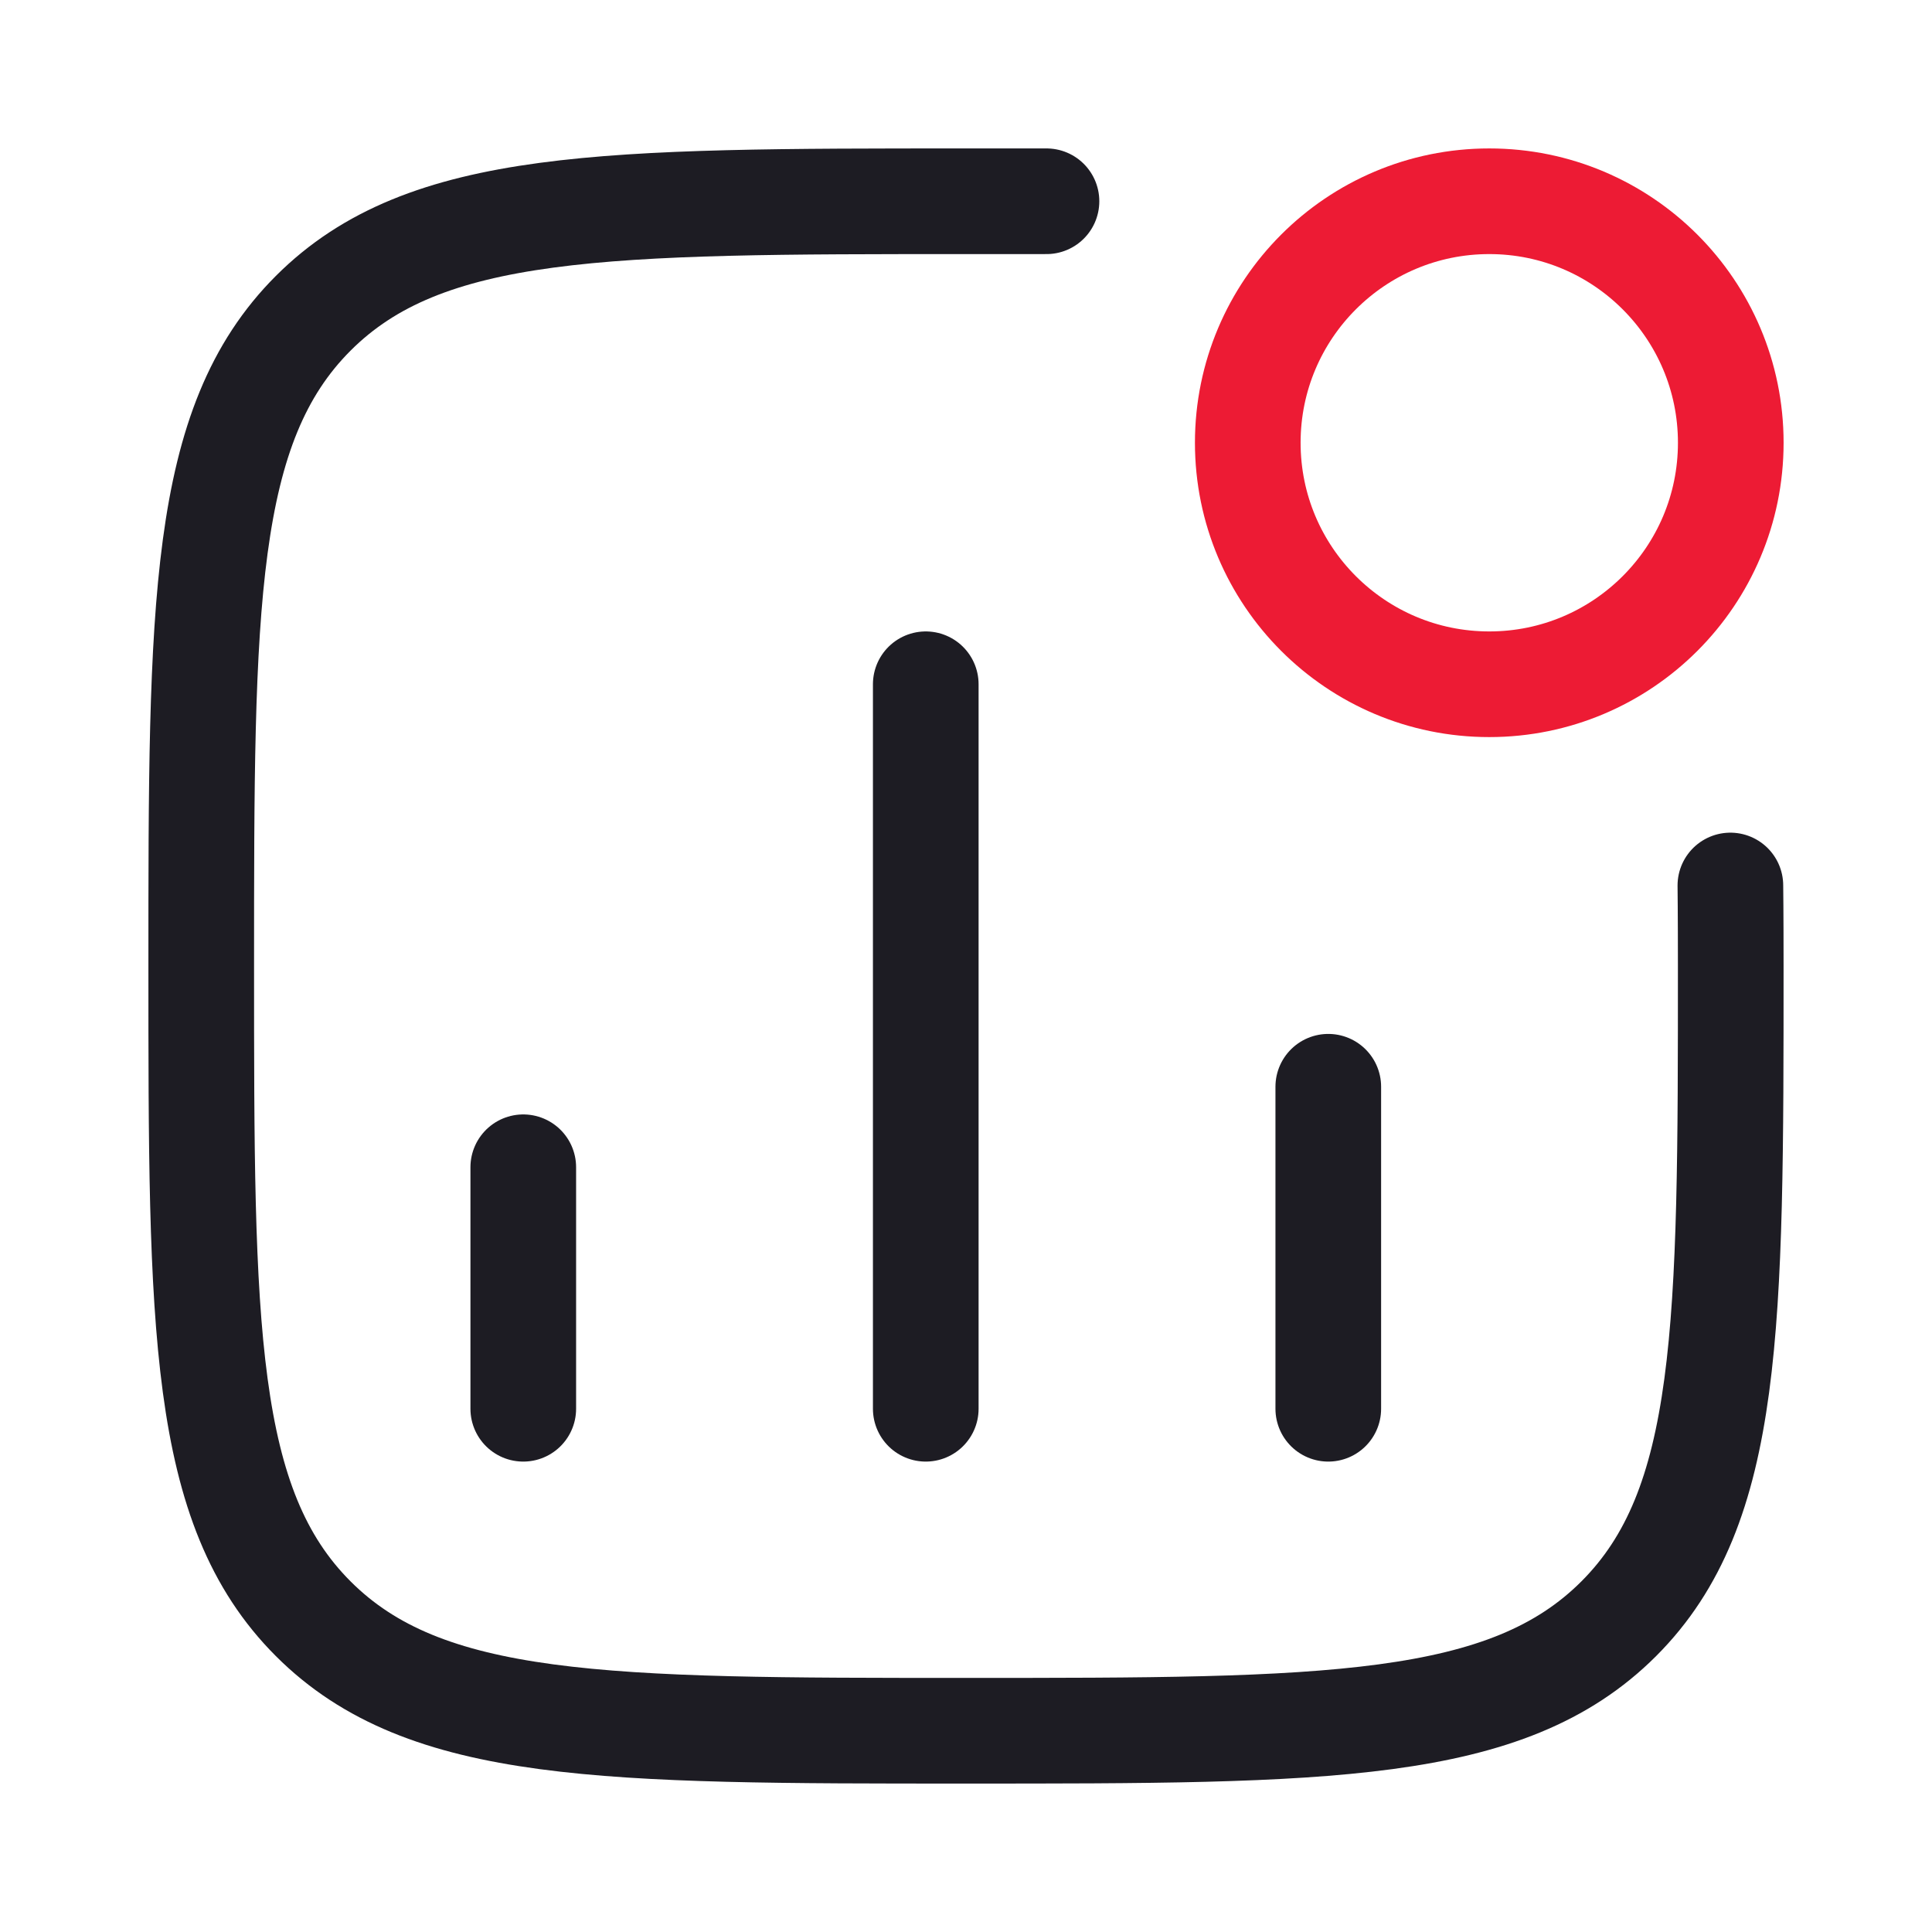 <svg width="64" height="64" viewBox="0 0 64 64" fill="none" xmlns="http://www.w3.org/2000/svg">
<path d="M17.334 46.667V38.667M30.667 46.667V22.667M44.001 46.667V36" stroke="#1D1C23" stroke-width="3.5" stroke-linecap="round"/>
<path d="M57.334 14.667C57.334 19.085 53.752 22.667 49.334 22.667C44.916 22.667 41.334 19.085 41.334 14.667C41.334 10.248 44.916 6.667 49.334 6.667C53.752 6.667 57.334 10.248 57.334 14.667Z" stroke="#ED1B34" stroke-width="3.5"/>
<path d="M57.321 29.333C57.321 29.333 57.333 30.239 57.333 32C57.333 43.942 57.333 49.913 53.623 53.623C49.913 57.333 43.941 57.333 31.999 57.333C20.057 57.333 14.086 57.333 10.376 53.623C6.666 49.913 6.666 43.942 6.666 32C6.666 20.058 6.666 14.087 10.376 10.377C14.086 6.667 20.057 6.667 31.999 6.667L34.666 6.667" stroke="#1D1C23" stroke-width="3.5" stroke-linecap="round" stroke-linejoin="round"/>
</svg>
